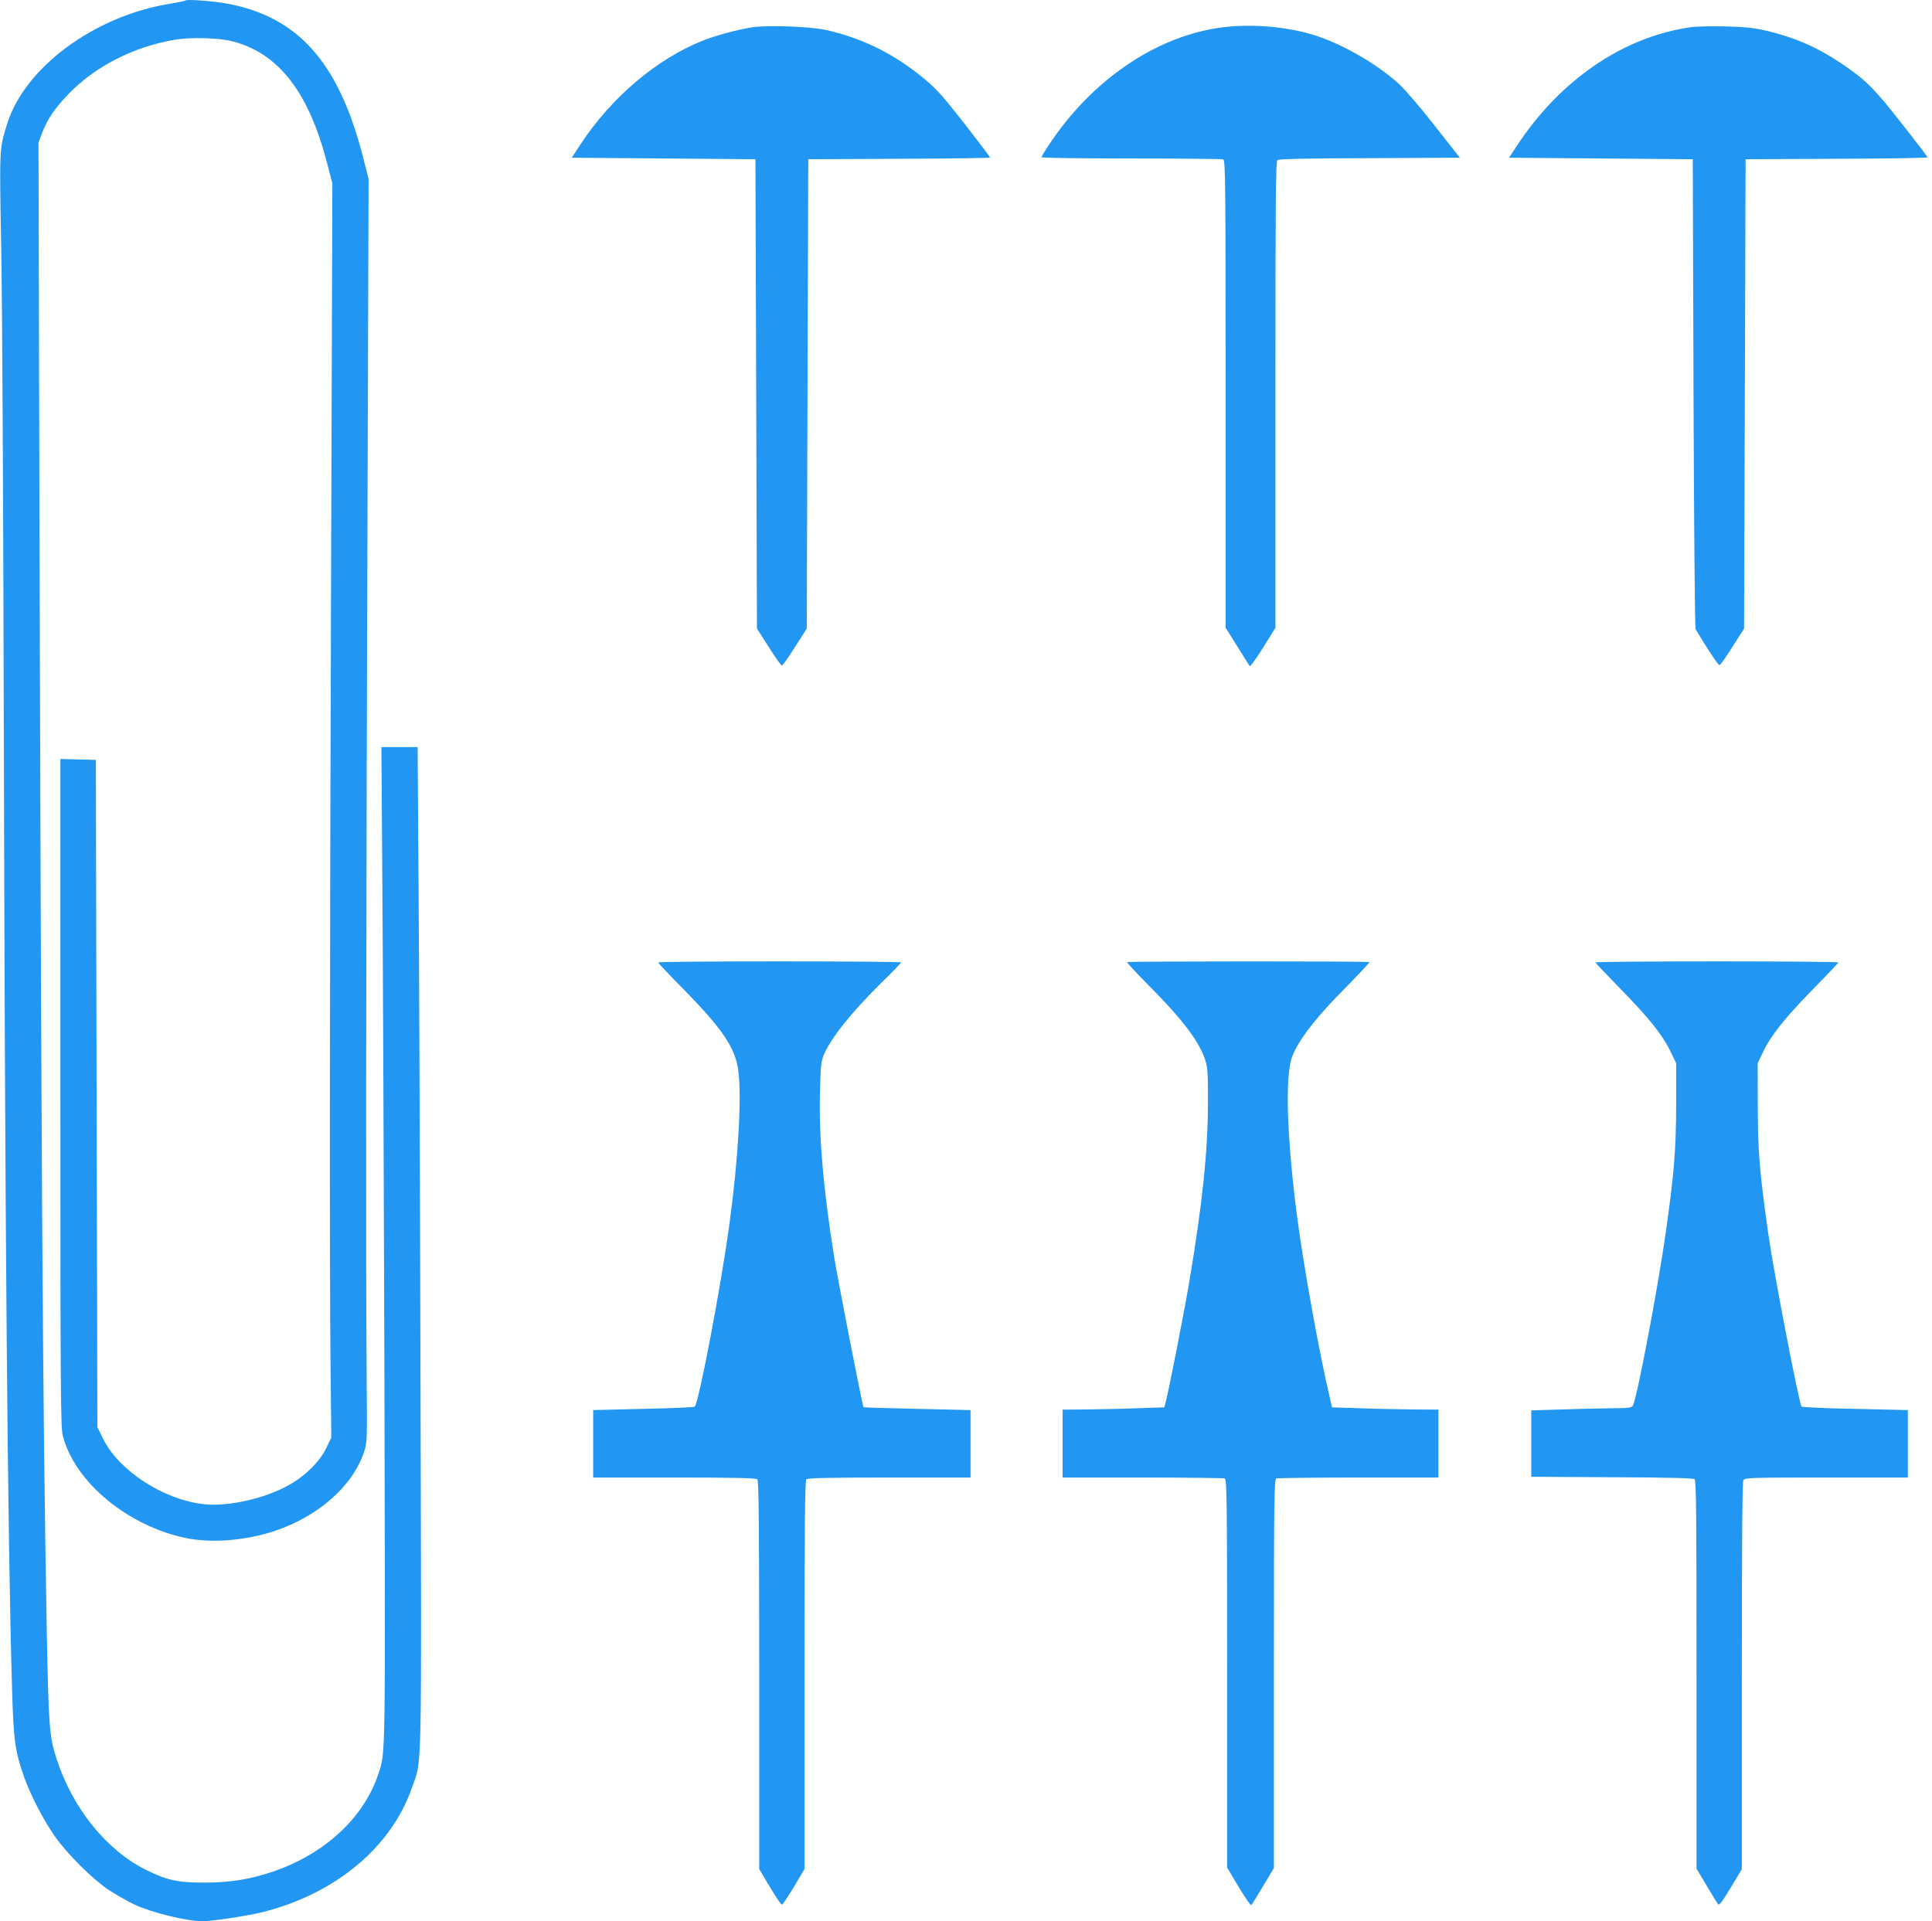 <?xml version="1.0" standalone="no"?>
<!DOCTYPE svg PUBLIC "-//W3C//DTD SVG 20010904//EN"
 "http://www.w3.org/TR/2001/REC-SVG-20010904/DTD/svg10.dtd">
<svg version="1.0" xmlns="http://www.w3.org/2000/svg"
 width="1280pt" height="1273pt" viewBox="0 0 1280 1273"
 preserveAspectRatio="xMidYMid meet">
<g transform="translate(0,1273) scale(0.1,-0.1)"
fill="#2196f3" stroke="none">
<path d="M1230 12727 c-3 -3 -50 -13 -105 -22 -499 -80 -963 -423 -1078 -797
-52 -168 -51 -150 -39 -820 7 -343 14 -1748 17 -3123 8 -3358 25 -5419 55
-6430 10 -339 19 -406 80 -580 43 -121 128 -285 203 -392 83 -118 251 -285
358 -356 47 -31 125 -75 173 -98 113 -52 344 -109 448 -109 62 0 306 37 400
61 480 121 850 429 987 823 68 194 64 17 57 2651 -3 1309 -9 2800 -13 3313
l-6 932 -120 0 -120 0 6 -887 c4 -489 10 -1972 14 -3298 6 -2545 8 -2472 -39
-2615 -95 -293 -358 -537 -708 -654 -149 -49 -273 -69 -440 -70 -179 -1 -256
16 -394 85 -262 131 -484 407 -591 734 -48 149 -53 213 -65 840 -28 1553 -37
2987 -52 8665 l-3 1205 22 59 c36 95 82 164 173 259 175 184 431 316 704 363
109 19 298 14 391 -11 302 -80 500 -337 621 -802 l36 -138 -8 -2450 c-10
-2836 -11 -4734 -4 -5395 l5 -465 -33 -69 c-41 -87 -137 -183 -243 -243 -140
-80 -345 -133 -507 -133 -273 1 -614 205 -728 435 l-39 79 -5 2210 -5 2211
-117 3 -118 3 0 -2212 c0 -1987 2 -2217 16 -2272 79 -307 430 -598 816 -678
172 -35 393 -17 588 47 291 98 517 298 592 524 21 63 21 76 17 520 -6 679 -4
2736 5 5475 l8 2440 -40 156 c-160 617 -428 918 -897 1005 -91 17 -266 30
-275 21z"/>
<path d="M4983 12549 c-96 -15 -242 -54 -329 -89 -302 -120 -604 -376 -807
-685 l-59 -90 609 -5 608 -5 5 -1555 5 -1555 78 -122 c43 -68 82 -123 87 -123
5 0 44 55 87 123 l78 122 5 1555 5 1555 603 3 c331 1 602 5 602 8 0 3 -77 105
-171 226 -140 179 -189 233 -263 294 -202 167 -405 268 -651 325 -104 23 -388
34 -492 18z"/>
<path d="M8065 12544 c-419 -65 -831 -348 -1109 -764 -31 -46 -56 -87 -56 -92
0 -4 267 -8 594 -8 327 0 601 -3 610 -6 15 -6 16 -152 16 -1555 l0 -1548 77
-123 c42 -68 79 -127 83 -131 4 -5 44 51 89 123 l81 130 0 1544 c0 1280 2
1545 13 1555 10 8 190 12 611 13 l598 3 -166 211 c-91 117 -198 242 -238 278
-151 138 -397 277 -583 330 -192 55 -428 70 -620 40z"/>
<path d="M11204 12550 c-450 -63 -869 -350 -1157 -790 l-49 -75 609 -5 608 -5
5 -1550 c3 -892 9 -1556 14 -1565 88 -146 151 -240 159 -237 6 2 45 57 86 123
l76 119 5 1555 5 1555 603 3 c331 1 602 5 602 10 0 4 -77 105 -171 224 -180
231 -239 290 -403 400 -161 107 -303 169 -496 215 -84 19 -139 25 -270 28 -91
2 -192 0 -226 -5z"/>
<path d="M4360 6353 c0 -3 75 -83 168 -177 260 -265 343 -389 363 -537 24
-174 1 -580 -57 -1009 -52 -393 -204 -1195 -231 -1220 -4 -5 -158 -11 -340
-15 l-333 -8 0 -223 0 -224 538 0 c405 0 541 -3 550 -12 9 -9 12 -311 12
-1297 l0 -1285 70 -118 c39 -65 75 -118 80 -118 5 0 41 53 80 118 l70 118 0
1285 c0 986 3 1288 12 1297 9 9 145 12 550 12 l538 0 0 224 0 223 -352 8
c-194 4 -355 9 -357 11 -7 7 -170 842 -196 1004 -70 443 -98 766 -93 1059 4
187 7 223 24 267 45 111 179 280 381 480 73 71 133 133 133 137 0 4 -362 7
-805 7 -443 0 -805 -3 -805 -7z"/>
<path d="M7468 6355 c-3 -3 63 -74 146 -158 224 -225 336 -374 373 -497 14
-44 17 -98 16 -275 0 -322 -37 -672 -124 -1190 -36 -213 -136 -720 -157 -800
l-8 -30 -185 -6 c-101 -4 -253 -7 -336 -8 l-153 -1 0 -225 0 -225 529 0 c291
0 536 -3 545 -6 14 -6 16 -129 16 -1292 l0 -1286 76 -128 c43 -71 80 -125 84
-121 4 4 40 61 79 127 l71 119 0 1287 c0 1165 2 1288 16 1294 9 3 254 6 545 6
l529 0 0 225 0 225 -162 1 c-90 1 -248 4 -353 8 l-190 6 -17 75 c-65 271 -169
849 -212 1170 -54 401 -76 772 -58 957 8 82 17 115 42 165 52 104 165 244 336
415 88 90 159 165 156 168 -7 7 -1597 6 -1604 0z"/>
<path d="M10570 6353 c0 -3 76 -83 168 -177 187 -191 278 -305 331 -416 l36
-75 0 -275 c-1 -303 -13 -451 -70 -855 -54 -375 -189 -1086 -216 -1137 -9 -16
-26 -18 -142 -19 -73 -1 -222 -4 -332 -8 l-200 -6 0 -220 0 -220 534 -3 c374
-1 538 -6 548 -13 11 -10 13 -234 13 -1296 l0 -1285 67 -112 c36 -61 71 -117
76 -124 7 -9 29 20 83 110 l74 123 0 1278 c0 862 3 1285 10 1298 10 18 27 19
550 19 l540 0 0 224 0 223 -347 8 c-192 3 -352 11 -357 15 -16 16 -183 880
-220 1140 -59 421 -70 547 -70 855 l-1 280 36 75 c53 111 144 225 331 416 92
94 168 174 168 177 0 4 -362 7 -805 7 -443 0 -805 -3 -805 -7z"/>
</g>
</svg>
